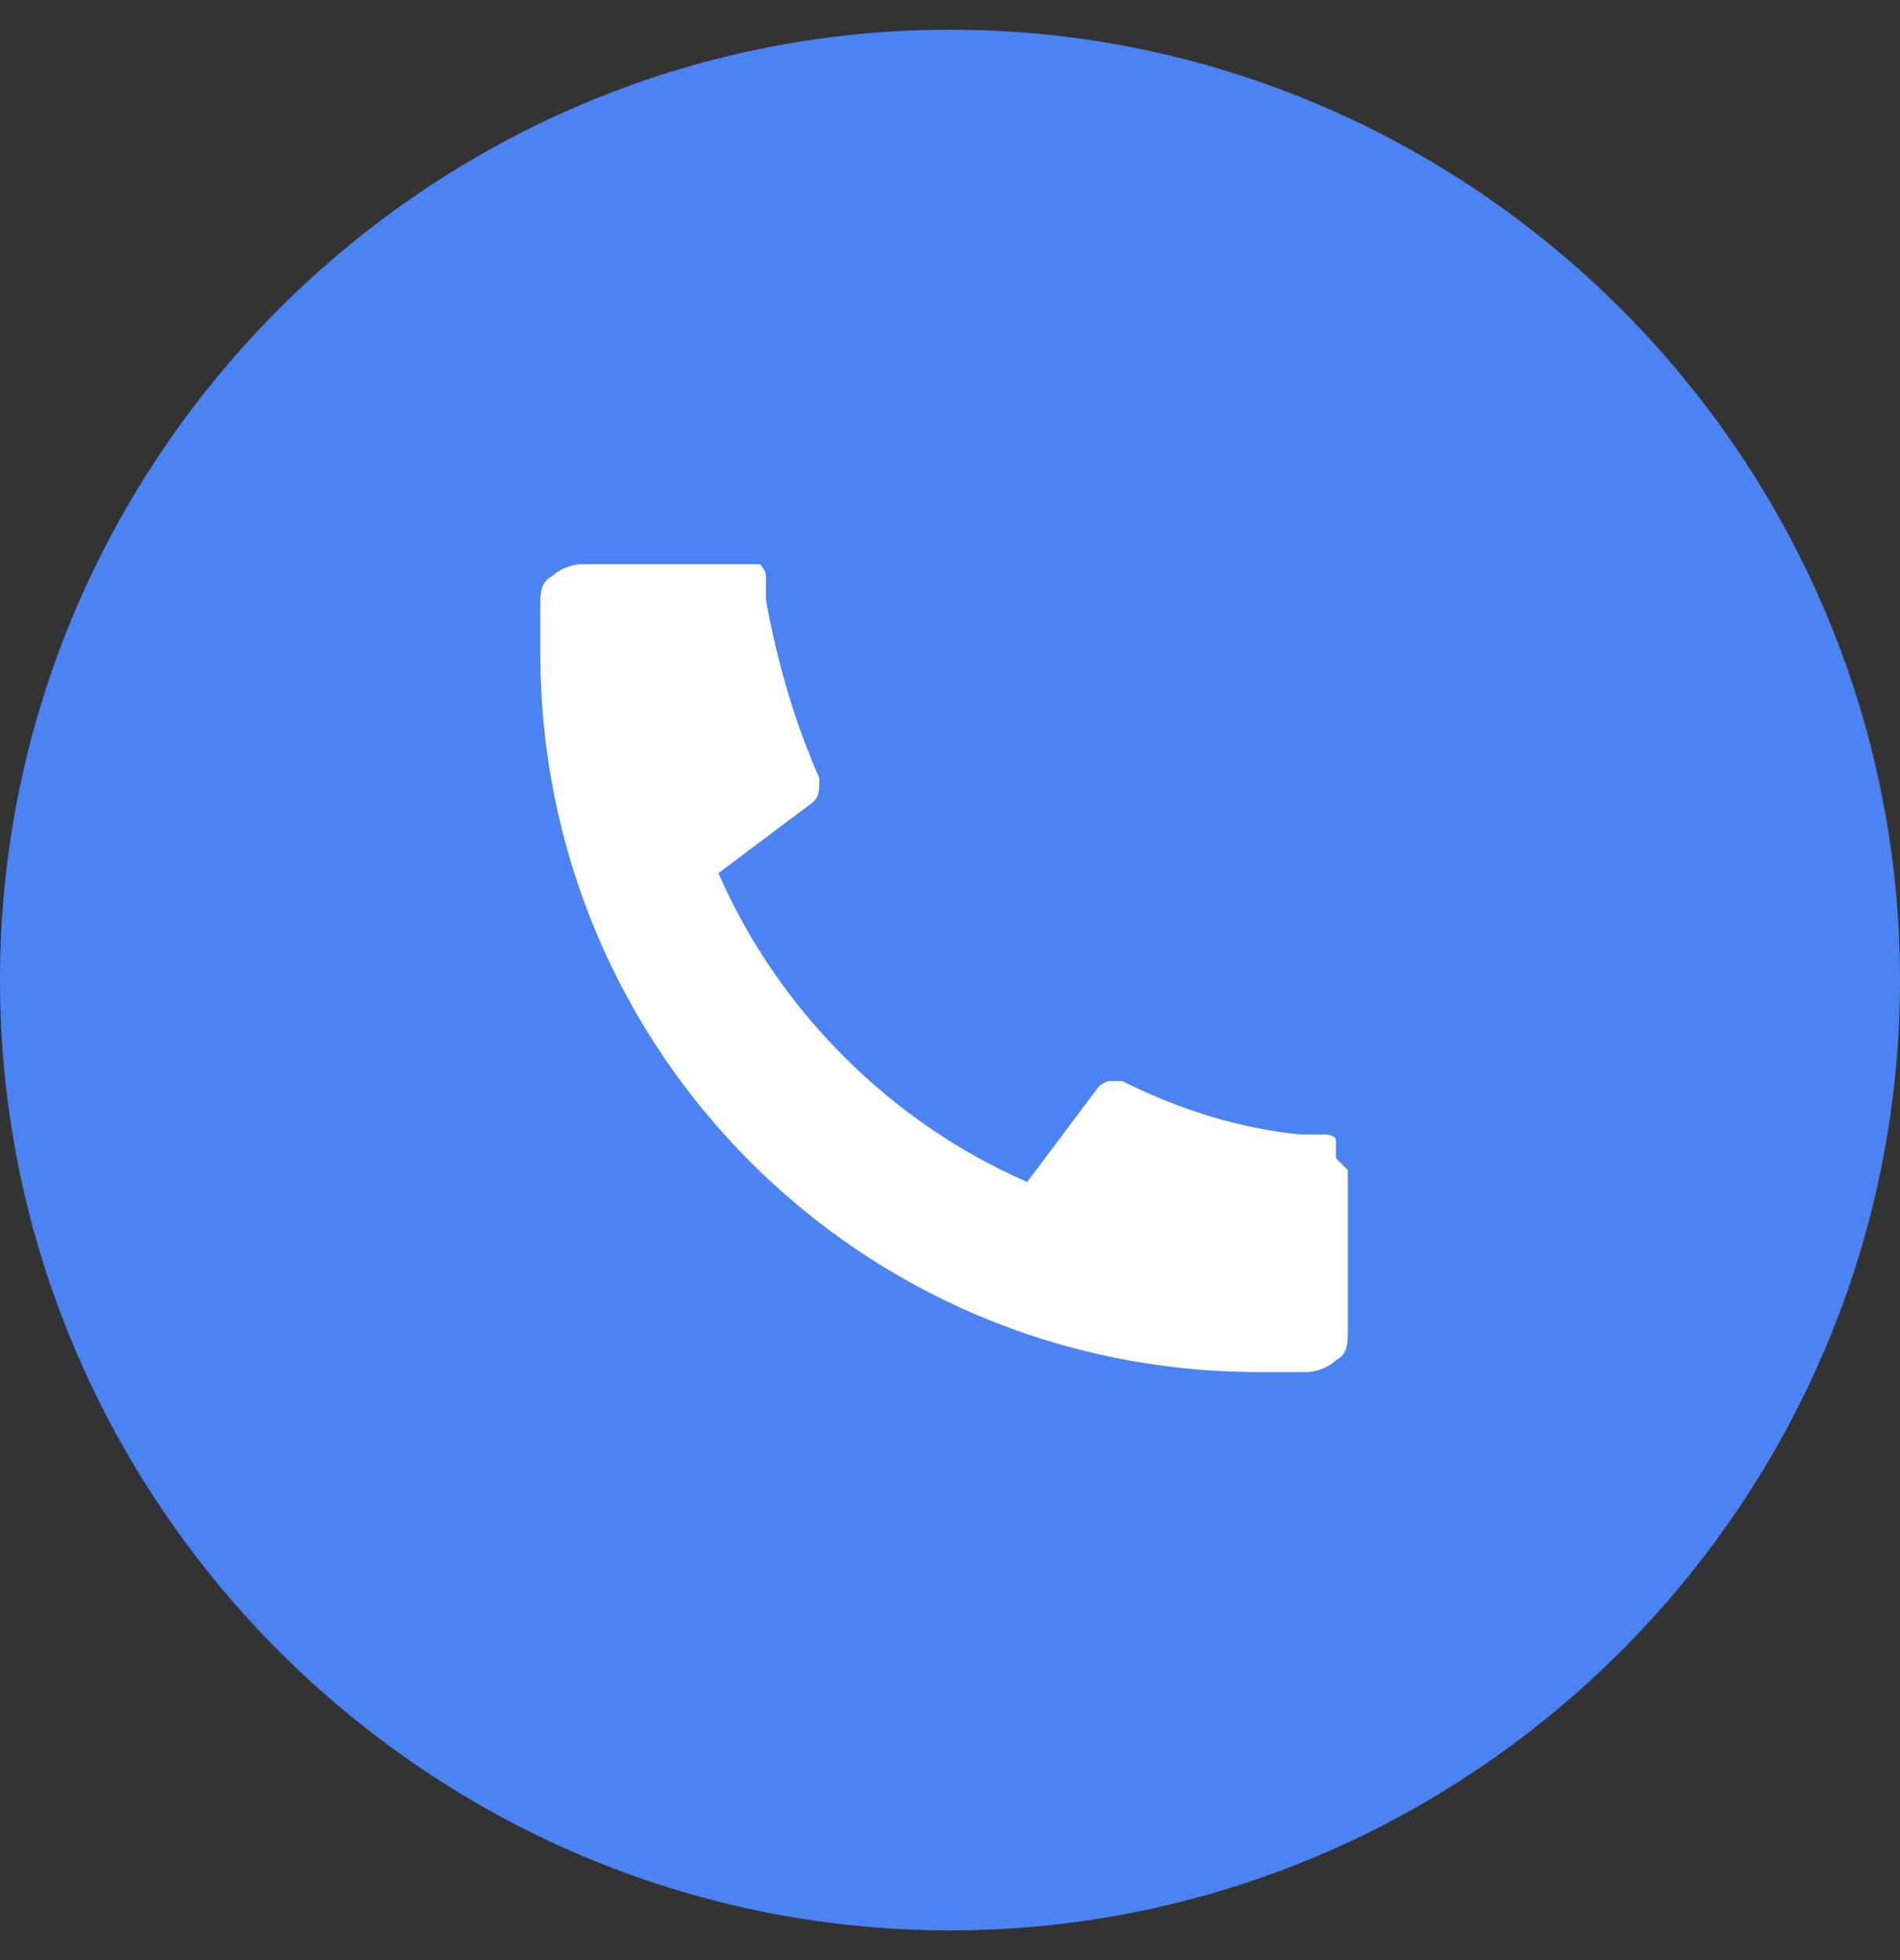 <?xml version="1.0" encoding="UTF-8"?> <svg xmlns="http://www.w3.org/2000/svg" id="Warstwa_1" version="1.1" viewBox="0 0 32 33"><rect x="0" y="0" width="32" height="33" fill="#333333" stroke="none"/><defs><style> .st0 { fill: #fff; } .st1 { fill: #4b83f2; } </style></defs><path class="st1" d="M16,.5h0c8.8,0,16,7.2,16,16h0c0,8.8-7.2,16-16,16h0C7.2,32.5,0,25.3,0,16.5h0C0,7.7,7.2.5,16,.5Z"></path><path class="st0" d="M22.7,19.7v2.7c0,.2,0,.4-.2.5-.1.1-.3.2-.5.2-.3,0-.6,0-.8,0-6.7,0-12.1-5.4-12.1-12.1s0-.5,0-.8c0-.2,0-.4.2-.5.1-.1.3-.2.5-.2h2.7c0,0,.2,0,.3,0,0,0,.1.1.1.2,0,.2,0,.3,0,.4.2,1.1.5,2.1.9,3,0,.2,0,.3-.1.4l-1.6,1.2c1,2.3,2.9,4.2,5.2,5.2l1.2-1.6c0,0,.1-.1.2-.1s.2,0,.2,0c1,.5,2,.8,3,.9.1,0,.2,0,.4,0,0,0,.2,0,.2.1,0,0,0,.2,0,.3h0Z"></path></svg> 